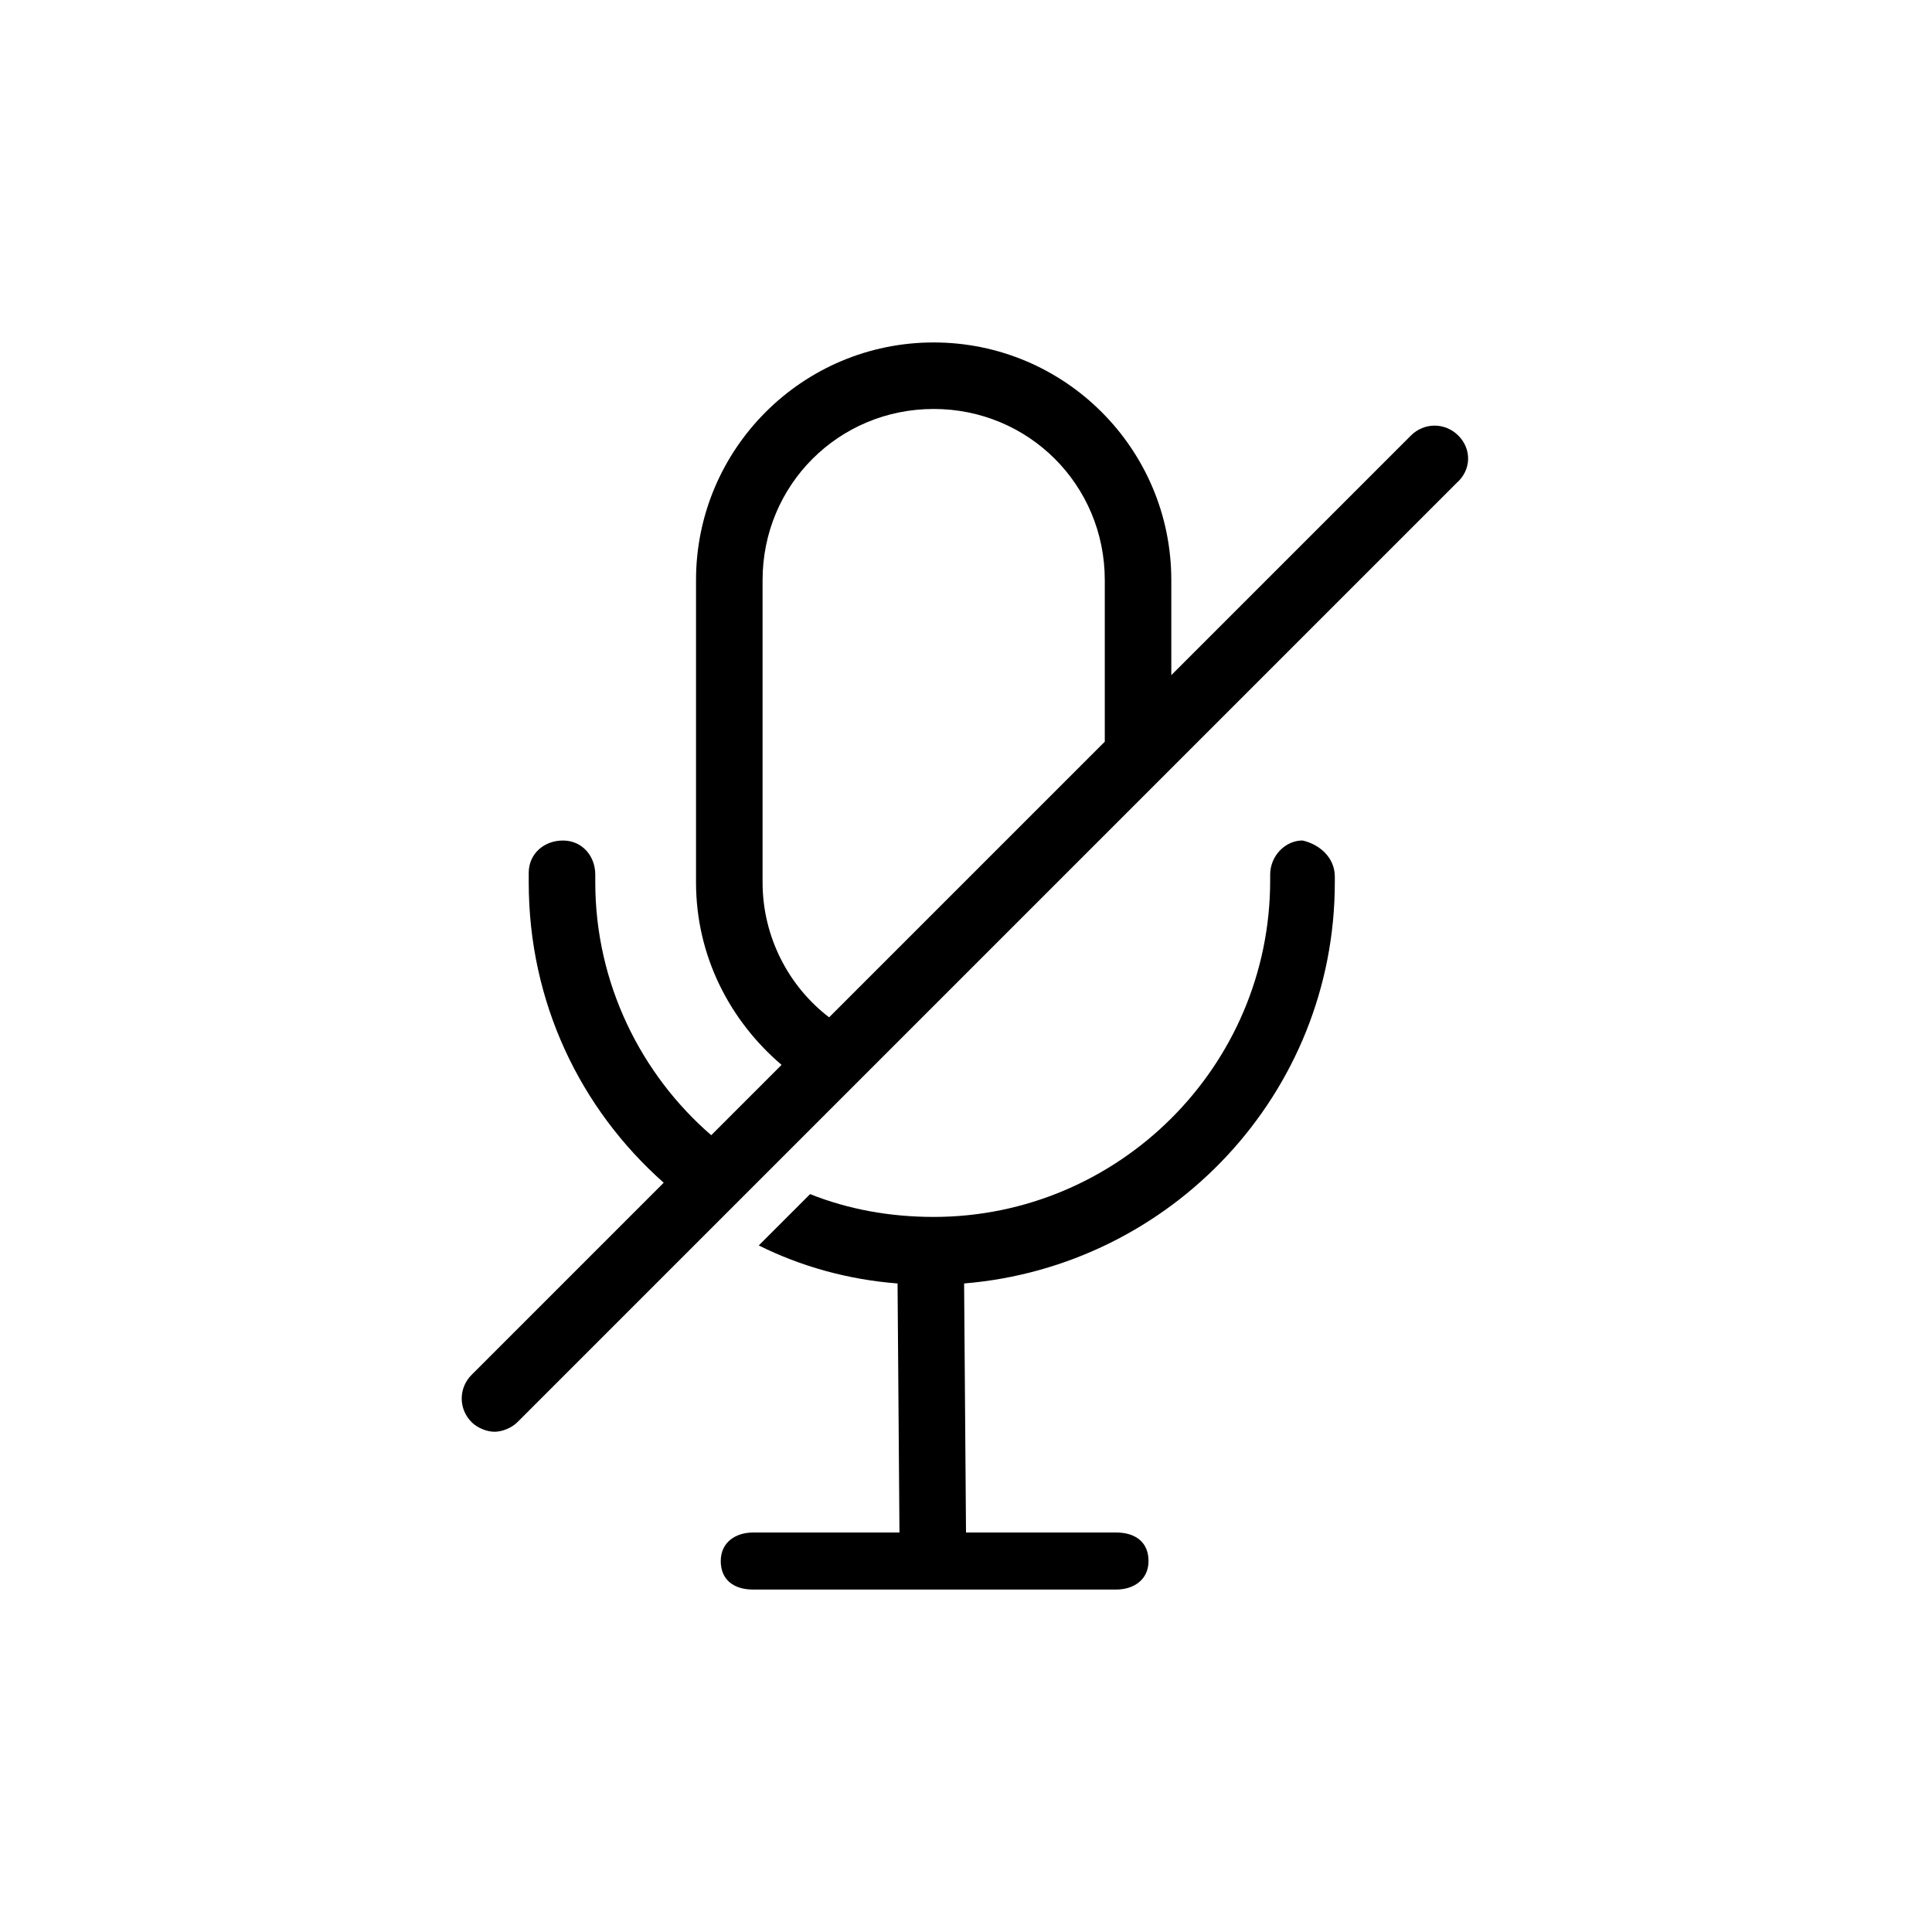 <?xml version="1.0" encoding="UTF-8"?>
<!-- Uploaded to: SVG Repo, www.svgrepo.com, Generator: SVG Repo Mixer Tools -->
<svg fill="#000000" width="800px" height="800px" version="1.1" viewBox="144 144 512 512" xmlns="http://www.w3.org/2000/svg">
 <path d="m530.48 259.44c-3.527-3.527-9.07-3.527-12.594 0l-63.48 63.48v-25.191c0-34.762-28.215-62.977-62.977-62.977-34.762 0-62.977 28.215-62.977 62.977v80.105c0 19.648 9.07 36.777 22.672 48.367l-18.641 18.641c-18.641-16.121-30.73-40.305-30.73-67.008v-2.016c0-5.039-3.527-9.07-8.566-9.07-5.039 0-9.07 3.527-9.07 8.566v2.519c0 31.738 13.602 59.953 35.77 79.602l-50.883 50.883c-3.527 3.527-3.527 9.07 0 12.594 1.512 1.512 4.031 2.519 6.047 2.519 2.016 0 4.535-1.008 6.047-2.519l248.88-248.88c4.027-3.523 4.027-9.066 0.5-12.59zm-184.39 118.39v-80.105c0-25.191 20.152-45.344 45.344-45.344s45.344 20.152 45.344 45.344v42.824l-73.051 73.051c-10.582-8.062-17.637-21.16-17.637-35.77zm151.65-1.512v1.512c0 55.922-43.328 101.77-98.242 106.3l0.504 66h39.801c5.039 0 8.566 2.519 8.566 7.559 0 5.039-4.031 7.559-8.566 7.559h-96.23c-5.039 0-8.566-2.519-8.566-7.559 0-5.039 4.031-7.559 8.566-7.559h38.793l-0.504-66c-13.098-1.008-25.695-4.535-36.777-10.078l13.602-13.602c10.078 4.031 21.16 6.047 32.746 6.047 48.871 0 89.176-39.801 89.176-89.176v-1.512c0-5.039 4.031-9.07 8.566-9.07 4.535 1.008 8.566 4.535 8.566 9.574z"/>
</svg>